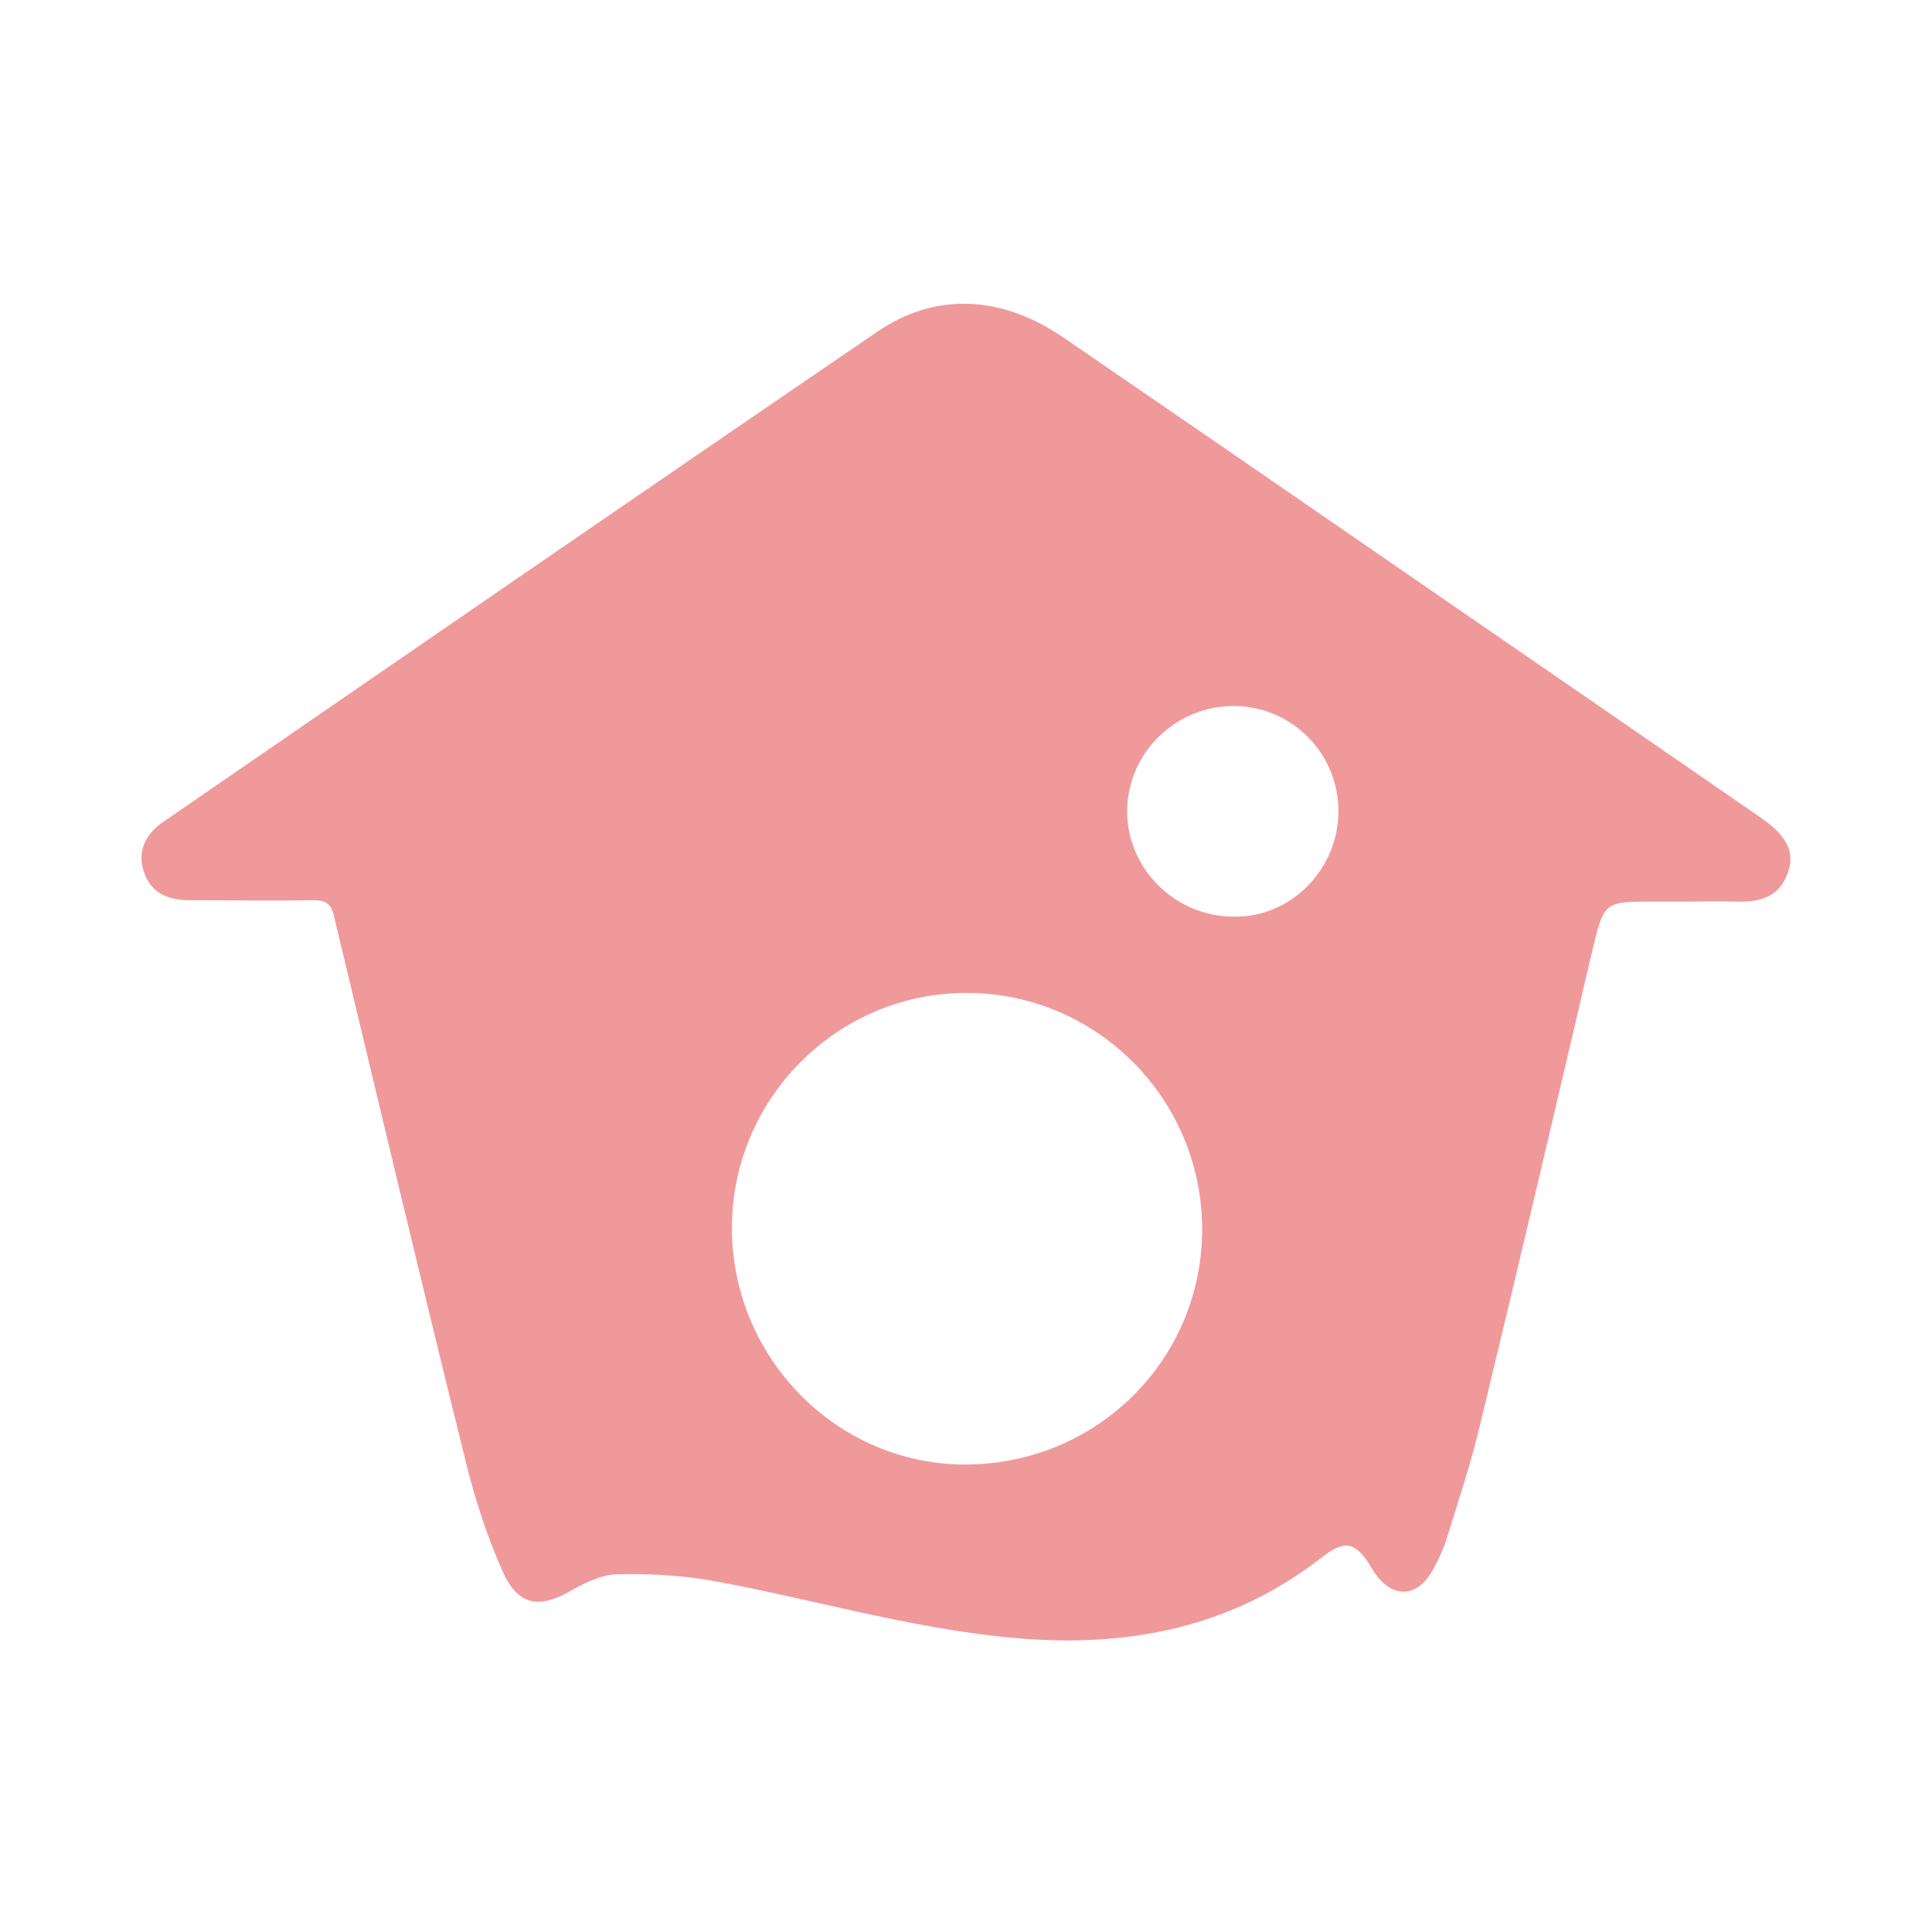 <?xml version="1.0" encoding="utf-8"?>
<!-- Generator: Adobe Illustrator 26.0.0, SVG Export Plug-In . SVG Version: 6.00 Build 0)  -->
<svg version="1.1" id="圖層_1" xmlns="http://www.w3.org/2000/svg" xmlns:xlink="http://www.w3.org/1999/xlink" x="0px" y="0px"
	 viewBox="0 0 283.5 283.5" style="enable-background:new 0 0 283.5 283.5;" xml:space="preserve">
<style type="text/css">
	.st0{fill:#F0999A;}
</style>
<g>
	<path class="st0" d="M247.1,132.3c-1.4,0-2.9,0-4.3,0c-7.4,0-7.4,0-9.1,7c-5.4,23.1-10.8,46.2-16.4,69.3c-1.3,5.6-3.1,11-4.8,16.5
		c-0.5,1.8-1.3,3.5-2.2,5.2c-2.4,4.4-6.3,4.3-8.9,0c-2.5-4.2-4-4.5-7.8-1.5c-12.2,9.4-26.2,12.6-41.4,11.8
		c-16-0.9-31.3-5.6-46.9-8.5c-4.7-0.9-9.6-1.2-14.5-1.1c-2.3,0-4.7,1.1-6.8,2.3c-4.6,2.7-7.8,2.5-10.1-2.4
		c-2.4-5.3-4.2-10.9-5.6-16.6c-6.6-26.6-12.9-53.2-19.3-79.9c-0.4-1.8-1.2-2.3-3-2.3c-6.1,0.1-12.2,0-18.2,0c-3.2,0-5.7-1.1-6.7-4.2
		c-1-3.1,0.3-5.6,3-7.4c34.9-24,69.7-48,104.6-71.8c8.6-5.9,18.4-5.4,27.6,1c27,18.5,53.9,37.1,80.8,55.6
		c7.1,4.9,14.2,9.8,21.3,14.7c3.8,2.6,5.1,5.1,3.9,8.2c-1.4,3.7-4.4,4.2-7.8,4.1C252.2,132.2,249.7,132.3,247.1,132.3z M107.4,180.2
		c0,19.1,15.5,34.8,34.4,34.7c19.2-0.1,34.6-15.4,34.6-34.5S161,145.8,142,145.7S107.4,161.1,107.4,180.2z M196.4,119.2
		c0.1-8.5-6.7-15.5-15.2-15.6c-8.6-0.1-15.7,6.8-15.8,15.3s7,15.6,15.6,15.6C189.3,134.7,196.3,127.7,196.4,119.2z"/>
</g>
</svg>
